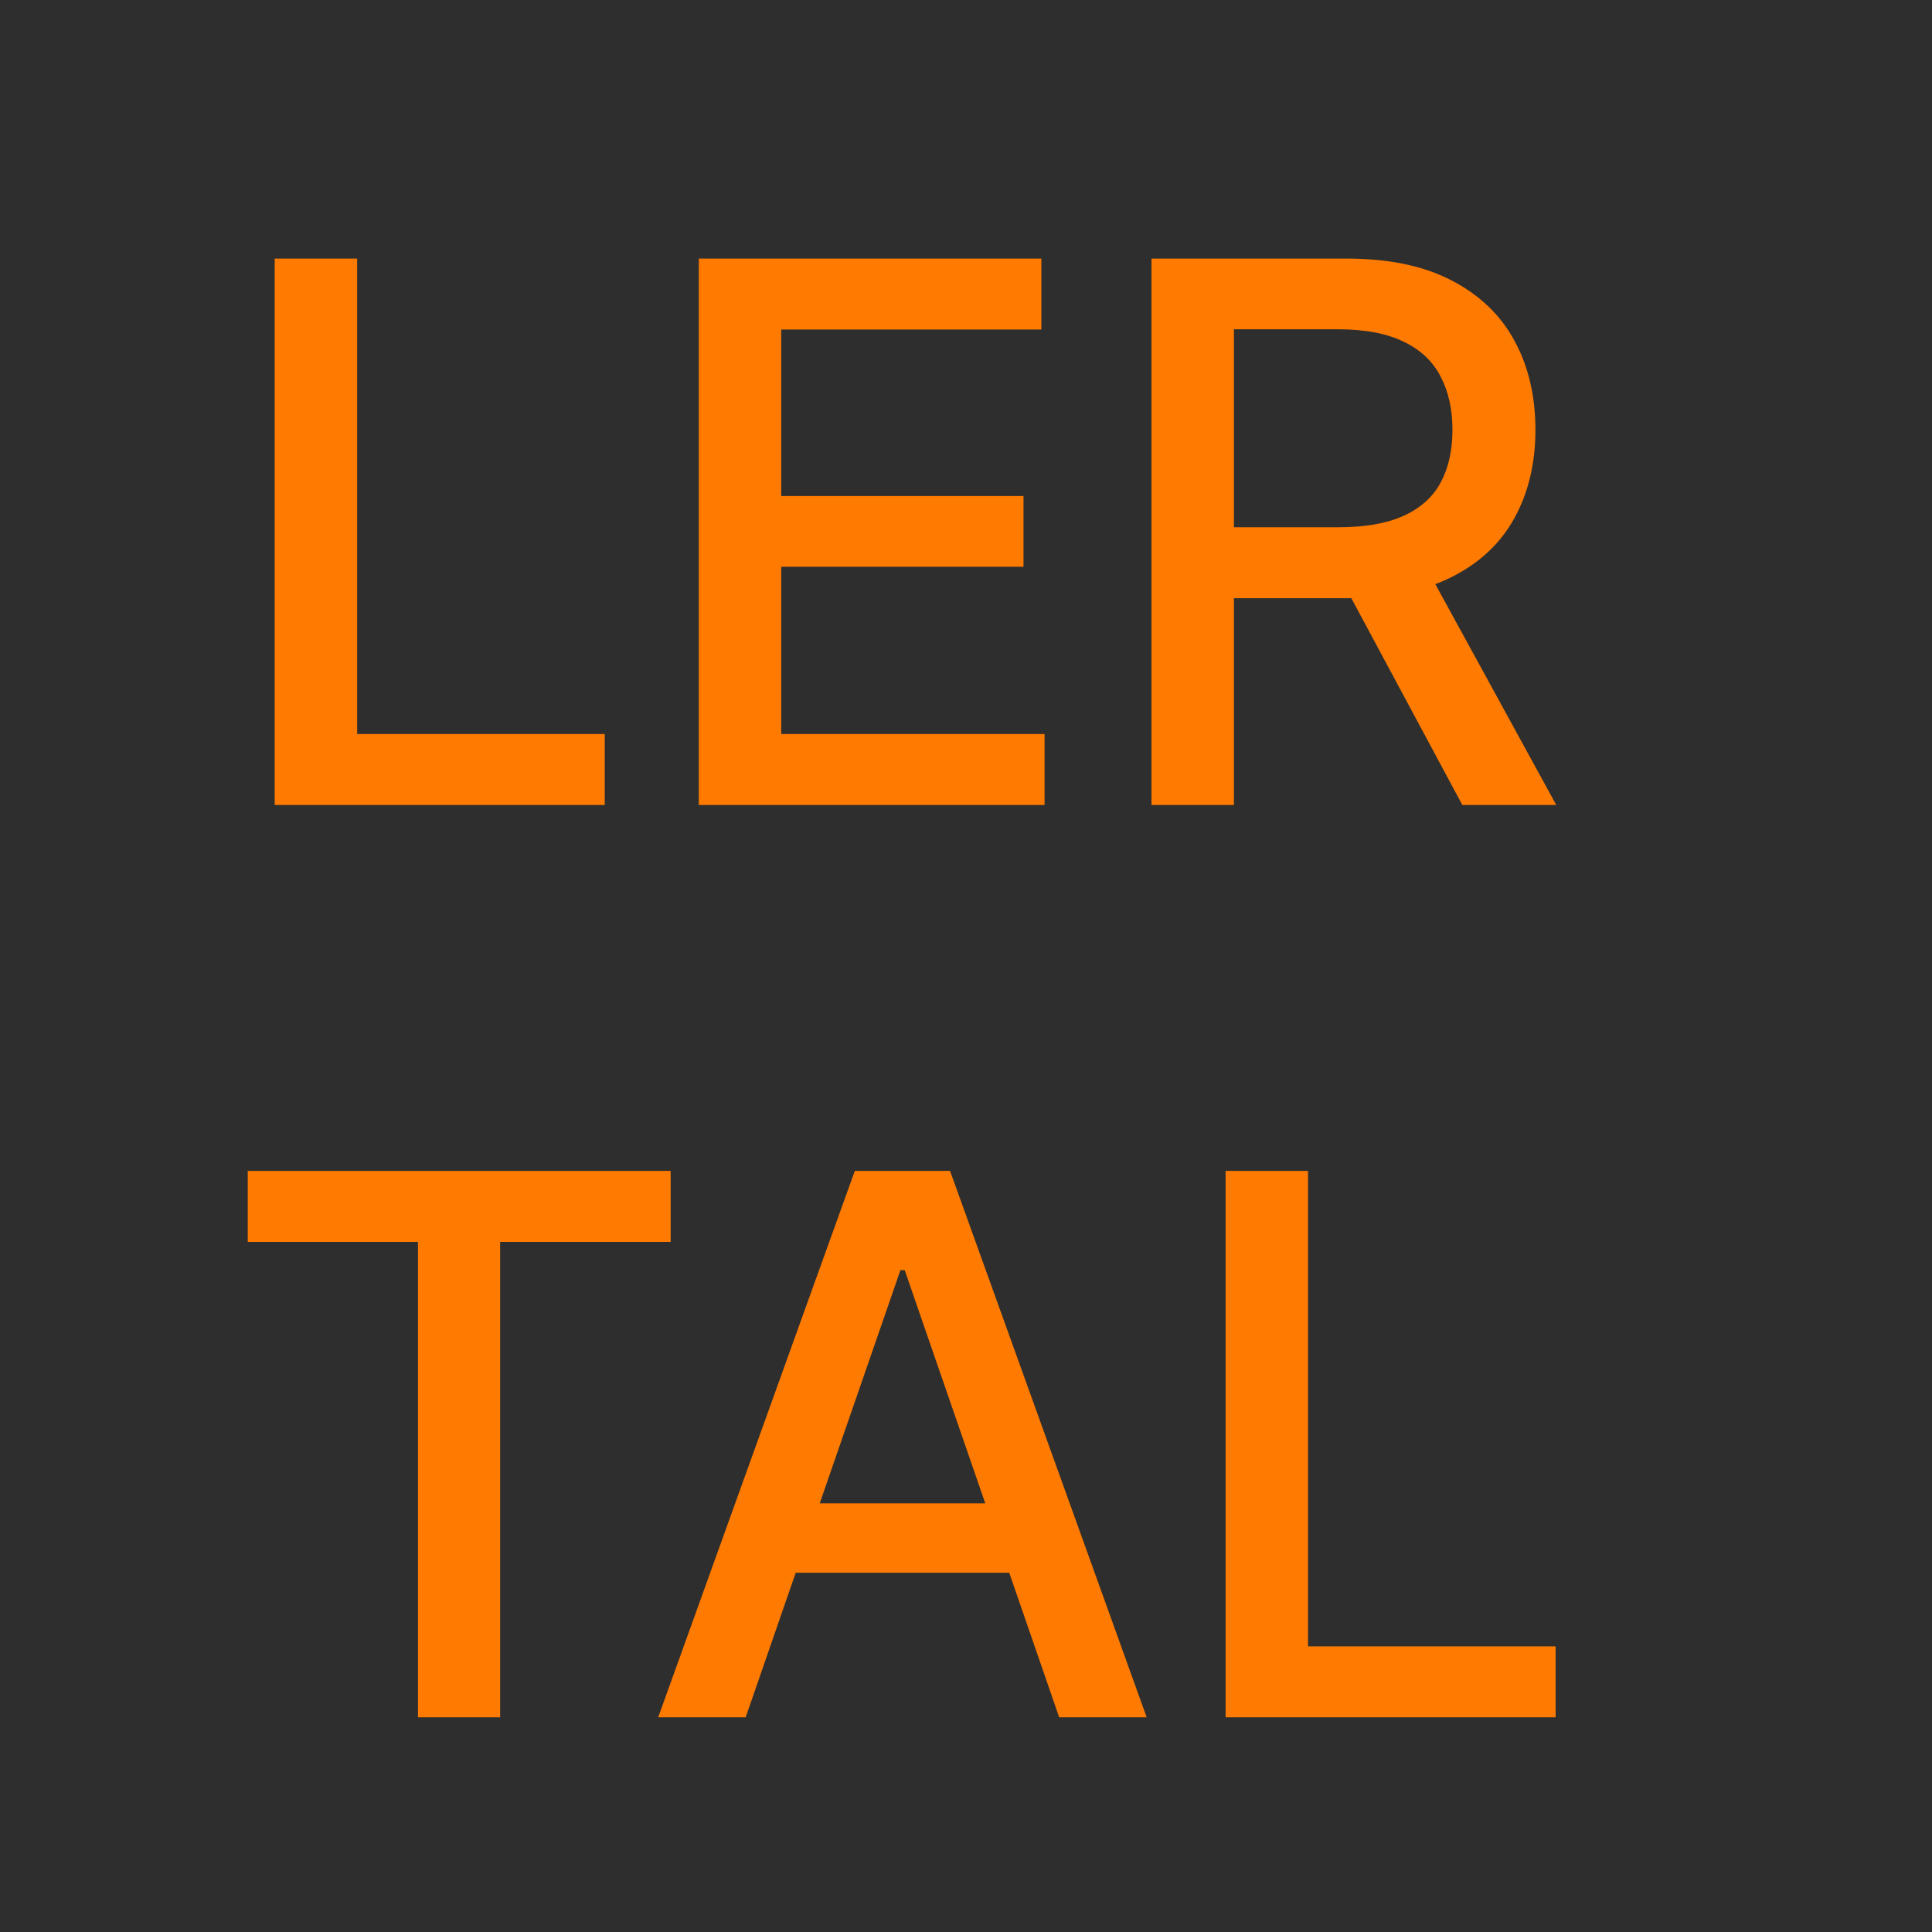 <svg width="72" height="72" viewBox="0 0 72 72" fill="none" xmlns="http://www.w3.org/2000/svg">
<rect width="72" height="72" fill="#2E2E2E"/>
<path d="M10.237 30V9.636H13.31V27.355H22.537V30H10.237ZM26.042 30V9.636H38.809V12.281H29.114V18.486H38.143V21.121H29.114V27.355H38.928V30H26.042ZM42.913 30V9.636H50.172C51.749 9.636 53.058 9.908 54.099 10.452C55.146 10.995 55.929 11.748 56.446 12.709C56.963 13.663 57.221 14.767 57.221 16.02C57.221 17.266 56.959 18.363 56.436 19.311C55.919 20.252 55.136 20.985 54.089 21.509C53.048 22.032 51.739 22.294 50.162 22.294H44.663V19.649H49.883C50.877 19.649 51.686 19.507 52.309 19.222C52.939 18.937 53.4 18.522 53.691 17.979C53.983 17.435 54.129 16.782 54.129 16.02C54.129 15.251 53.98 14.585 53.681 14.021C53.39 13.458 52.929 13.027 52.299 12.729C51.676 12.424 50.858 12.271 49.843 12.271H45.985V30H42.913ZM52.966 20.812L57.997 30H54.497L49.565 20.812H52.966ZM9.233 46.281V43.636H24.993V46.281H18.639V64H15.577V46.281H9.233ZM27.789 64H24.528L31.856 43.636H35.406L42.734 64H39.473L33.716 47.335H33.556L27.789 64ZM28.336 56.026H38.916V58.611H28.336V56.026ZM45.675 64V43.636H48.747V61.355H57.974V64H45.675Z" fill="#FE7A00"/>
</svg>
